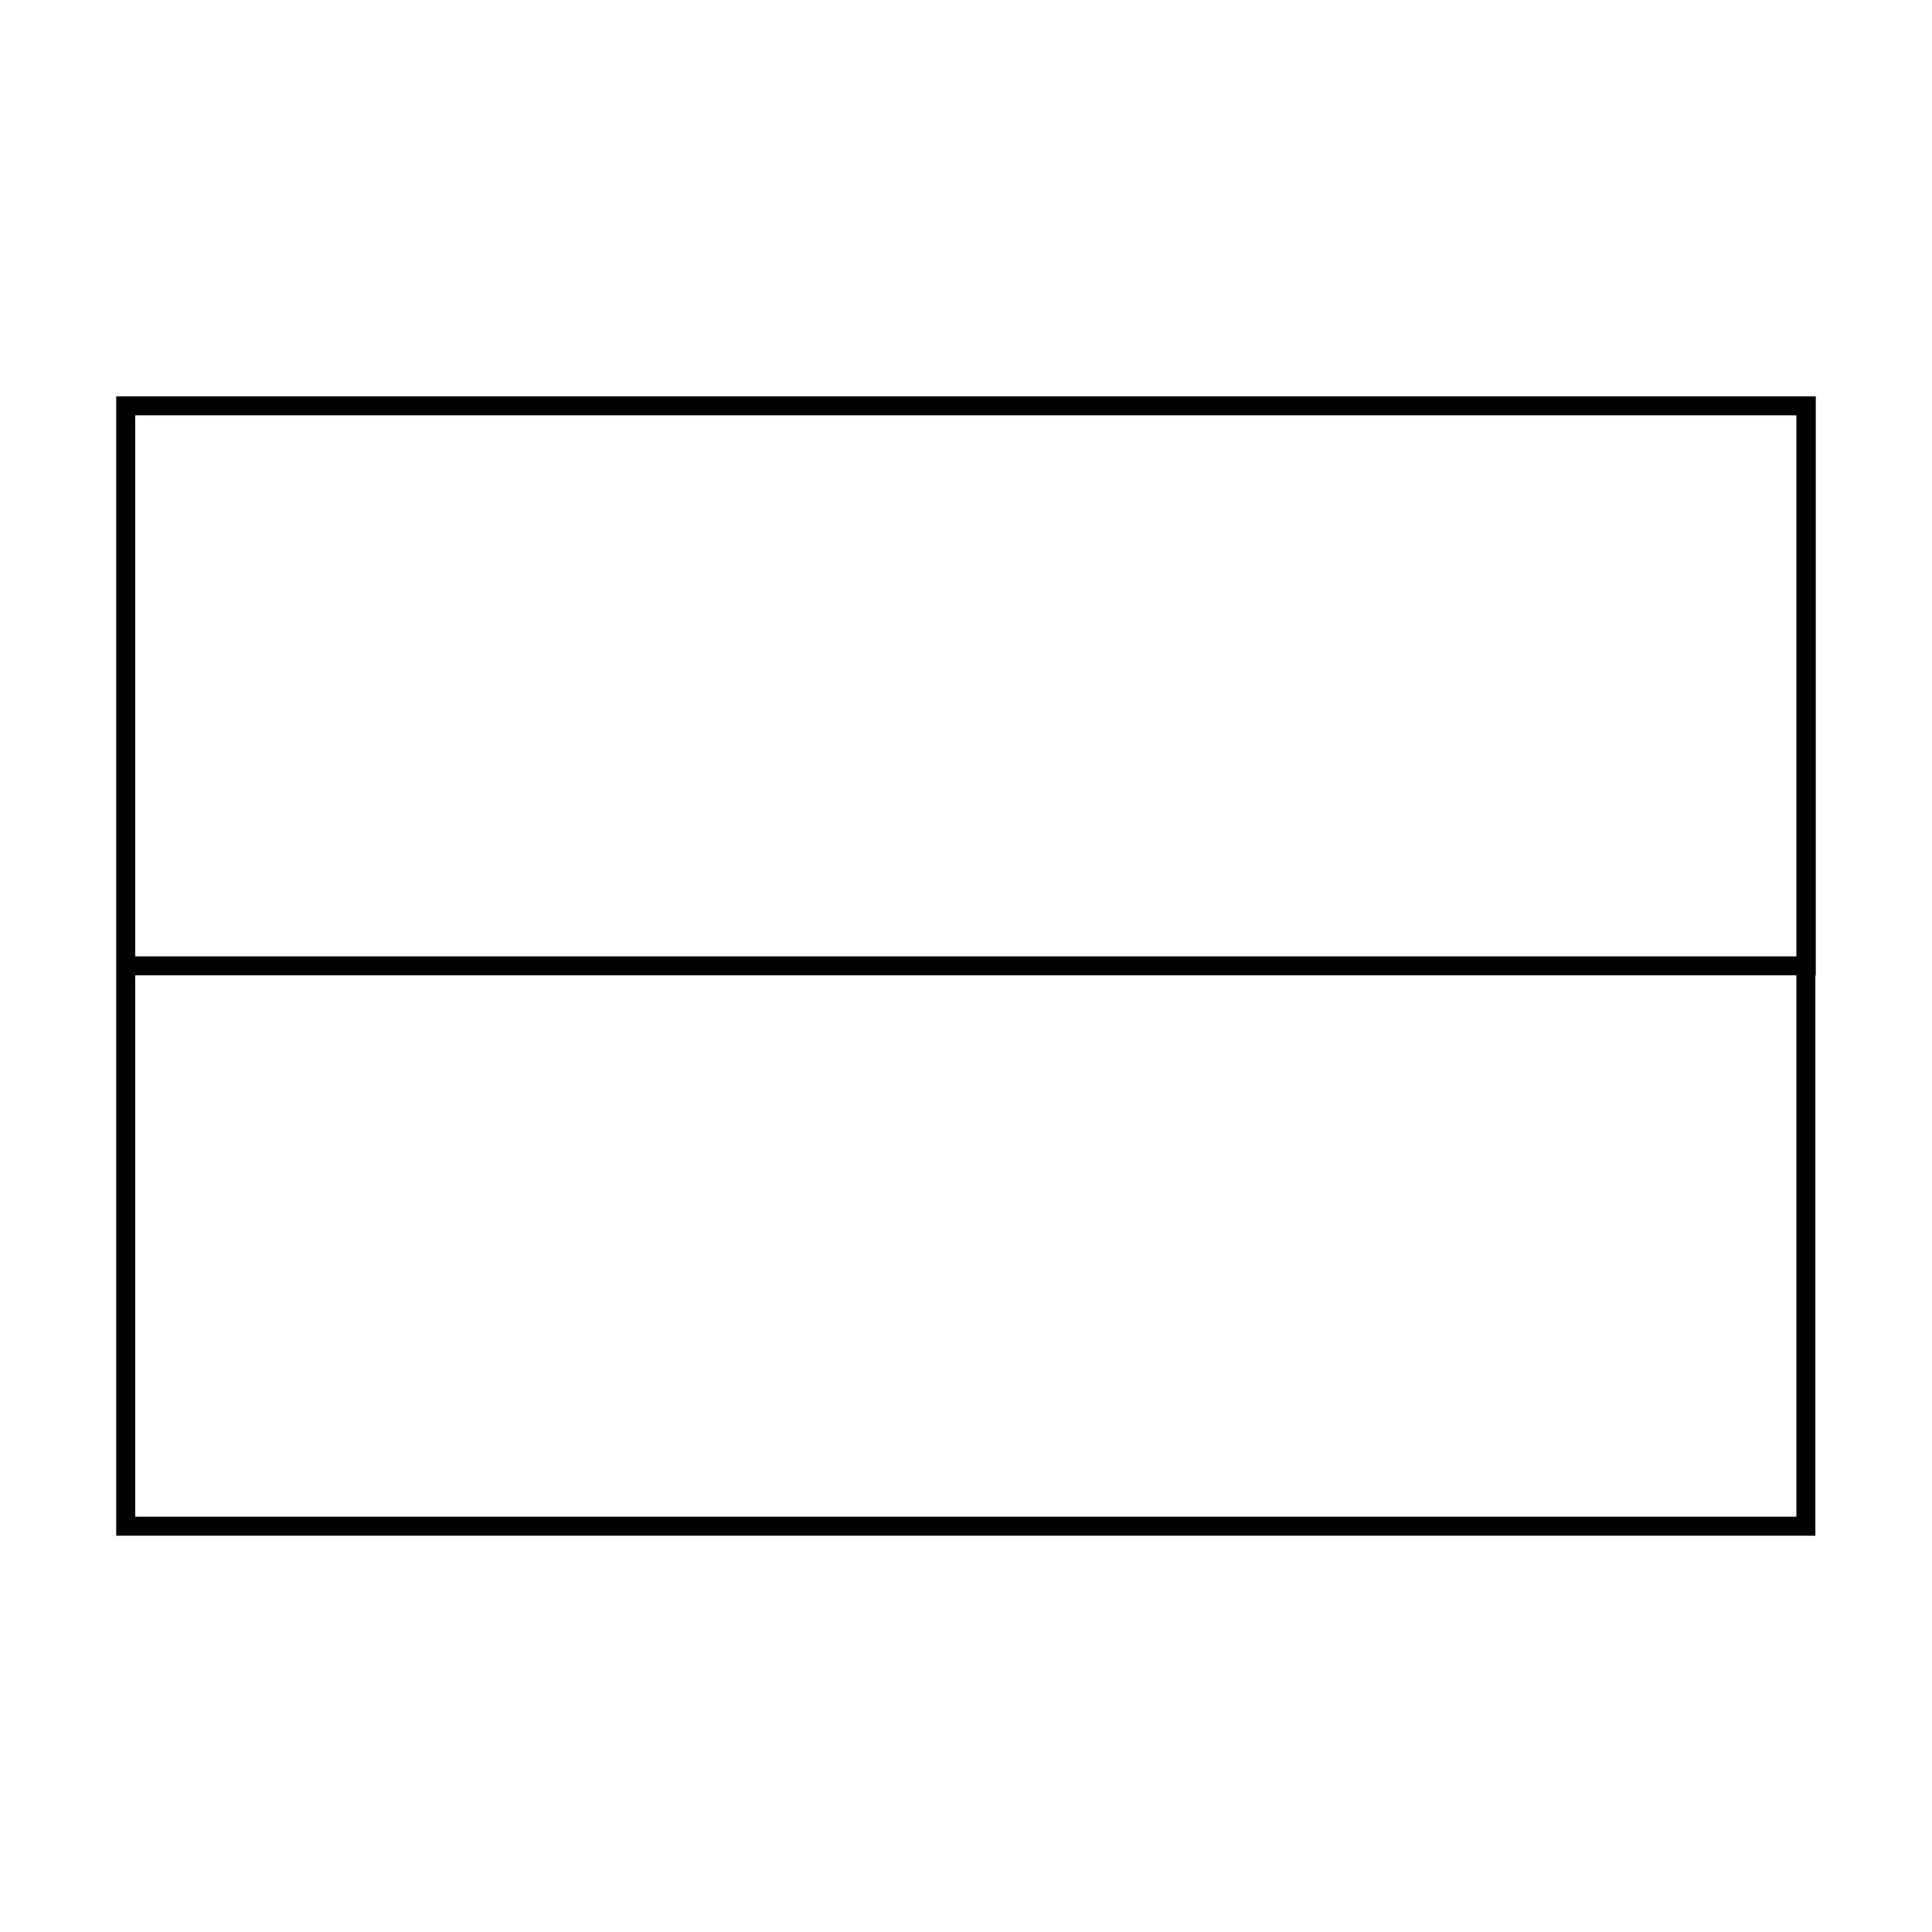 <?xml version="1.0" encoding="UTF-8"?>
<!-- Uploaded to: SVG Repo, www.svgrepo.com, Generator: SVG Repo Mixer Tools -->
<svg fill="#000000" width="800px" height="800px" version="1.1" viewBox="144 144 512 512" xmlns="http://www.w3.org/2000/svg">
 <path d="m625.2 249.03h-450.4v301.95h450.29v-148.5h0.109zm-445.36 5.035h440.22v143.38l-440.22 0.004zm440.22 291.87h-440.22v-143.46h440.22z"/>
</svg>